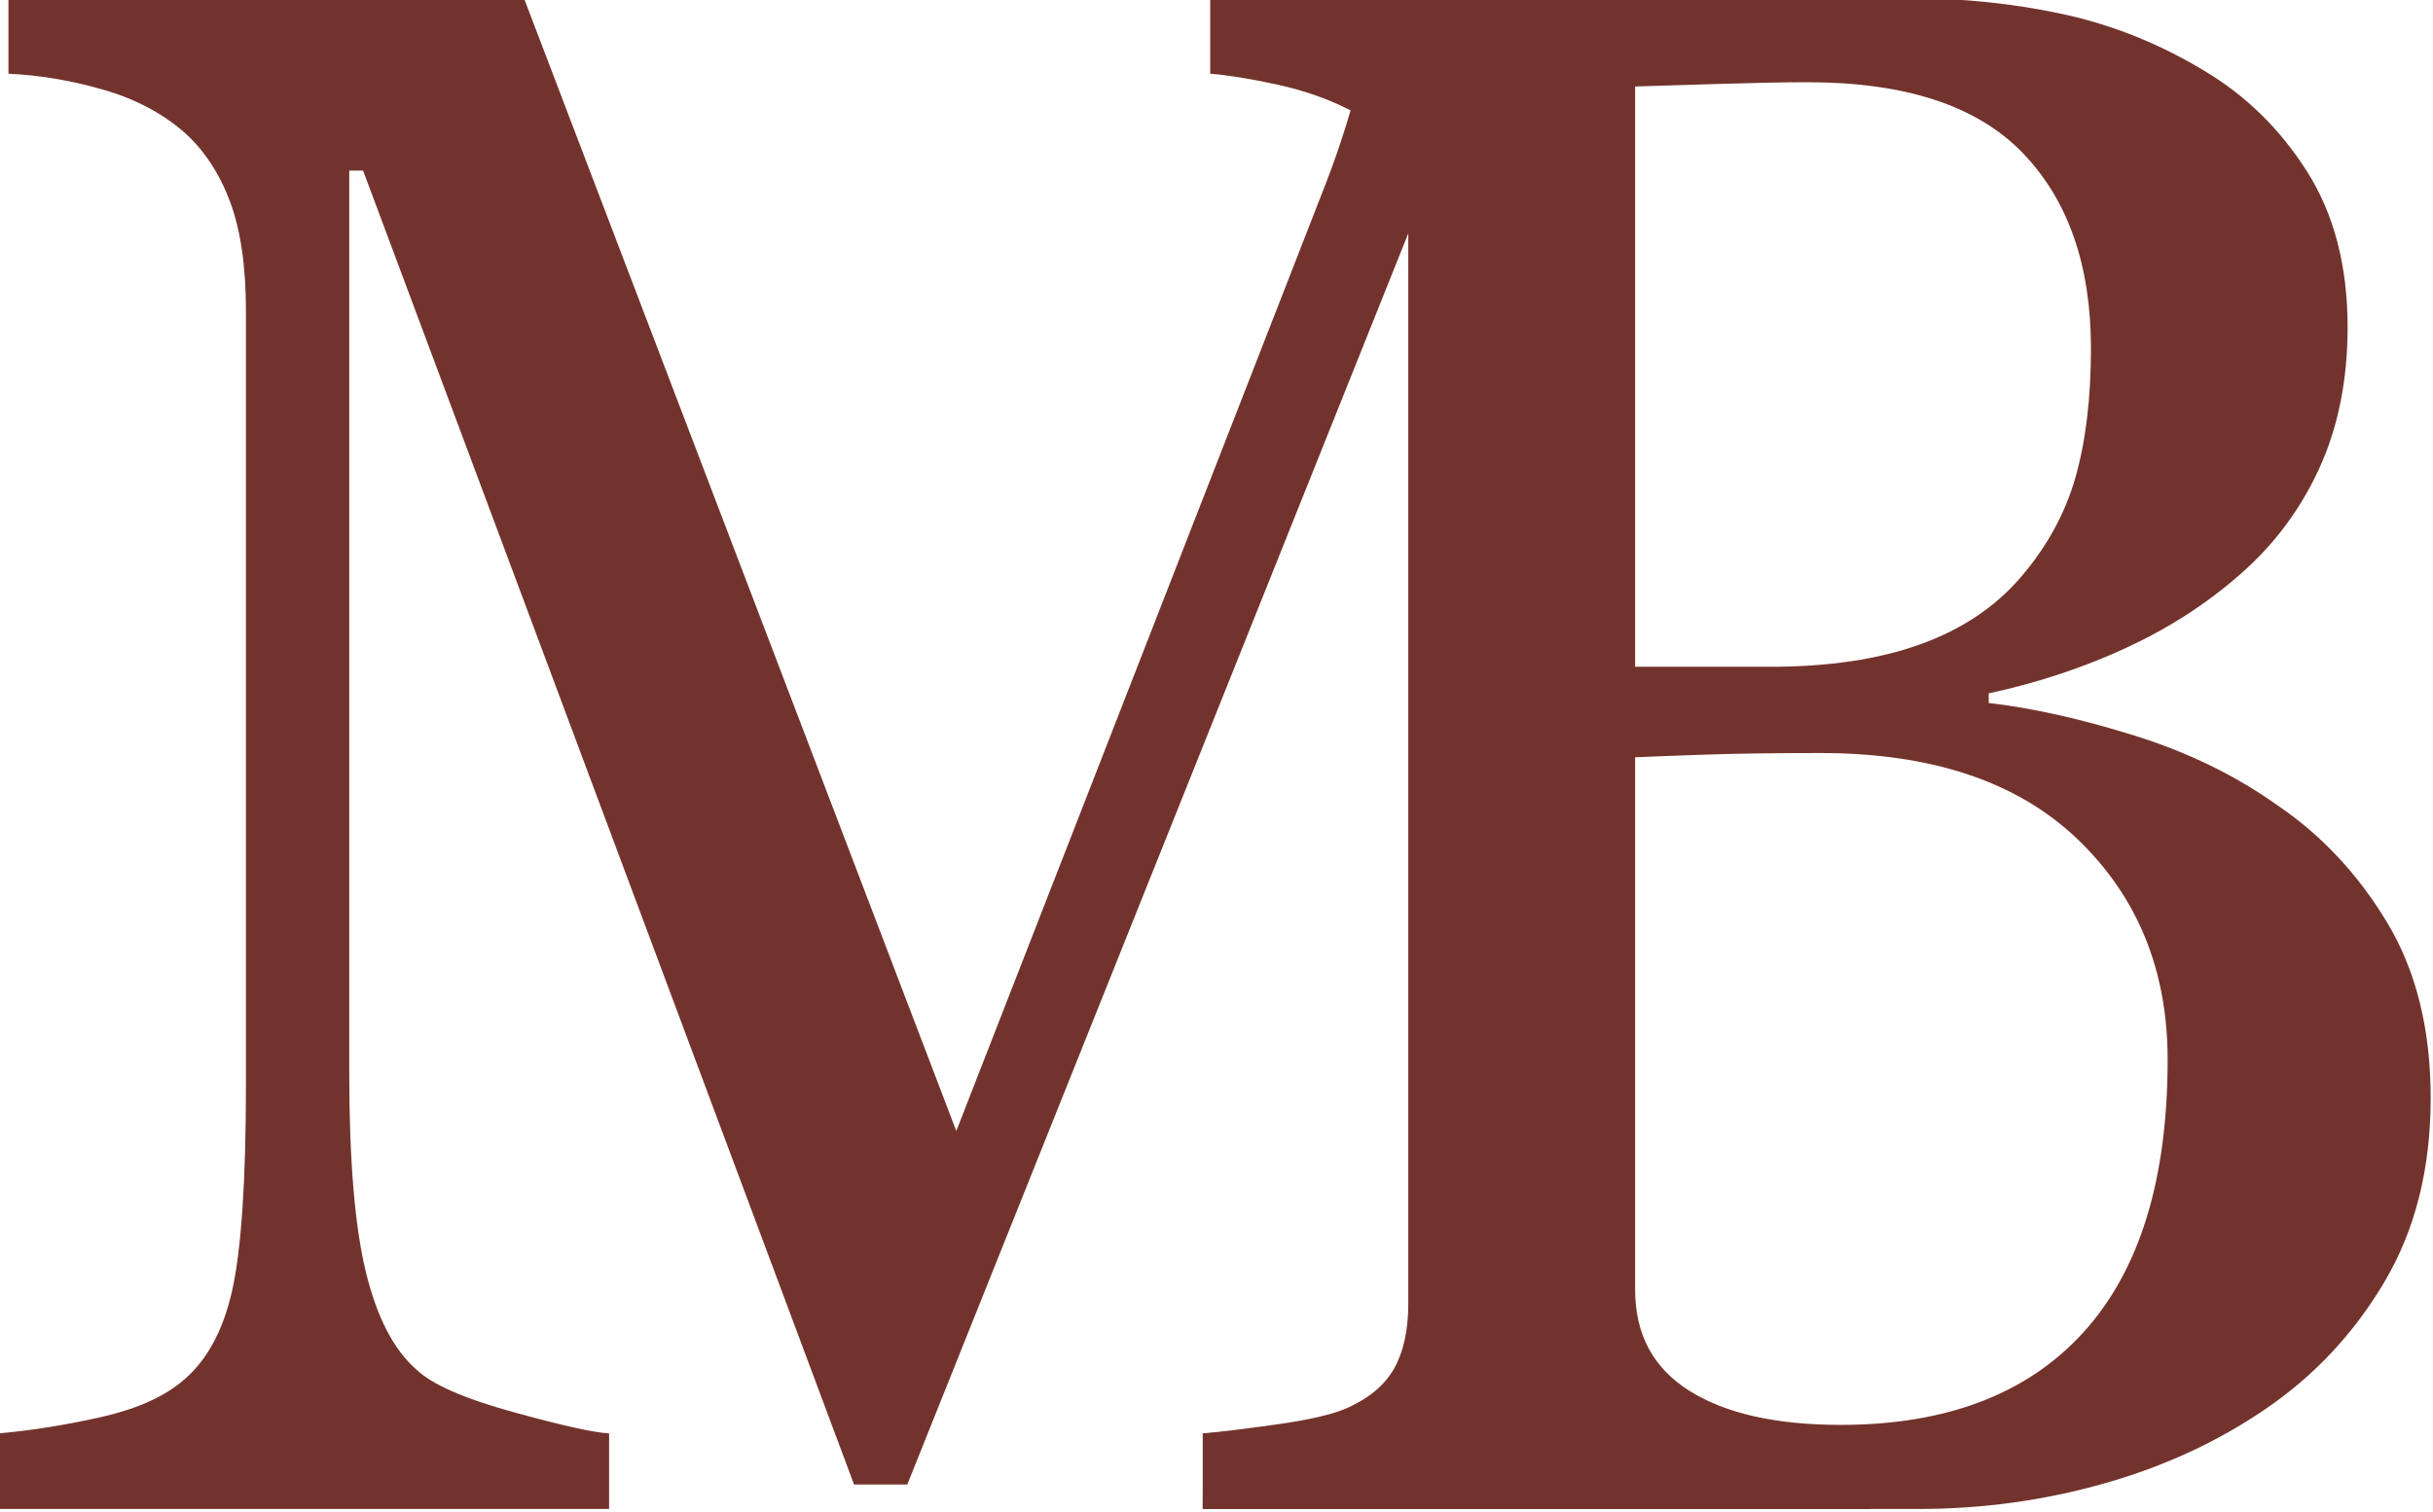 <?xml version="1.0" encoding="UTF-8" standalone="no"?>
<!DOCTYPE svg PUBLIC "-//W3C//DTD SVG 1.1//EN" "http://www.w3.org/Graphics/SVG/1.1/DTD/svg11.dtd">
<svg width="100%" height="100%" viewBox="0 0 510 317" version="1.1" xmlns="http://www.w3.org/2000/svg" xmlns:xlink="http://www.w3.org/1999/xlink" xml:space="preserve" xmlns:serif="http://www.serif.com/" style="fill-rule:evenodd;clip-rule:evenodd;stroke-linejoin:round;stroke-miterlimit:2;">
    <g transform="matrix(1,0,0,1,-1,-97.194)">
        <g transform="matrix(0.762,0,0,0.762,-488.485,-713.201)">
            <g transform="matrix(1,0,0,1,334.852,387.33)">
                <path d="M822.243,1091.38L638.376,1091.38L638.552,1070.58C645.192,1070.39 653.737,1069.7 664.186,1068.53C674.636,1067.36 681.813,1065.7 685.72,1063.55C691.774,1059.84 696.218,1055.59 699.05,1050.81C701.882,1046.02 703.298,1040.02 703.298,1032.79L703.298,730.447L698.903,730.447L557.106,1084.65L542.458,1084.65L407.399,723.123L403.591,723.123L403.591,971.267C403.591,995.291 405.104,1013.55 408.132,1026.05C411.159,1038.55 415.798,1047.54 422.048,1053.01C426.345,1057.11 435.231,1061.01 448.708,1064.72C462.184,1068.43 470.973,1070.39 475.075,1070.58L475.075,1091.38L307.204,1091.38L307.204,1070.58C315.993,1069.8 325.222,1068.34 334.89,1066.19C344.557,1064.04 352.028,1060.82 357.302,1056.52C364.138,1051.05 368.825,1042.65 371.364,1031.33C373.903,1020 375.173,1001.05 375.173,974.49L375.173,761.794C375.173,749.49 373.708,739.431 370.778,731.619C367.848,723.806 363.649,717.459 358.181,712.576C352.126,707.302 344.704,703.396 335.915,700.857C327.126,698.318 318.434,696.853 309.841,696.462L309.841,675.662L451.638,675.662L570.583,987.38L672.243,726.638C675.954,717.068 679.128,707.058 681.765,696.609C684.401,686.16 685.817,679.177 686.013,675.662L821.657,675.662L821.657,696.462C816.188,696.658 809.206,693.537 800.71,695.099C792.214,696.662 773.013,693.126 769.106,694.494C762.466,696.837 752.973,697.744 750.63,703.212C748.286,708.681 754.114,726.638 754.114,733.084L753.114,1032.79C753.114,1039.63 757.286,1047.39 759.63,1052.08C761.973,1056.76 774.466,1061.87 781.106,1065.38C784.622,1067.33 791.872,1068.14 800.856,1069.8C809.841,1071.46 816.97,1070.39 822.243,1070.58L822.243,1091.38Z" style="fill:rgb(115,51,45);fill-rule:nonzero;"/>
            </g>
            <g transform="matrix(1,0,0,1,652.255,387.33)">
                <path d="M616.579,897.732C628.688,905.935 638.747,916.677 646.755,929.959C654.763,943.24 658.766,959.353 658.766,978.298C658.766,997.634 654.567,1014.43 646.169,1028.69C637.77,1042.95 626.833,1054.67 613.356,1063.85C600.27,1072.83 585.475,1079.67 568.972,1084.35C552.468,1089.04 535.427,1091.38 517.848,1091.38L320.973,1091.38L320.973,1070.58C325.661,1070.19 332.497,1069.36 341.481,1068.09C350.466,1066.82 356.911,1065.31 360.817,1063.55C366.872,1060.82 371.169,1057.16 373.708,1052.57C376.247,1047.98 377.516,1042.07 377.516,1034.84L377.516,736.013C377.516,729.373 376.393,723.513 374.147,718.435C371.901,713.357 367.458,709.255 360.817,706.13C354.958,703.201 348.415,700.955 341.188,699.392C333.962,697.83 327.907,696.853 323.024,696.462L323.024,675.662L514.919,675.662C529.763,675.662 543.972,677.126 557.546,680.056C571.12,682.986 584.059,688.162 596.364,695.584C607.888,702.419 617.36,711.697 624.782,723.416C632.204,735.134 635.915,749.392 635.915,766.189C635.915,780.837 633.278,793.875 628.005,805.3C622.731,816.726 615.309,826.541 605.739,834.744C596.755,842.556 586.452,849.148 574.831,854.519C563.21,859.89 550.661,864.041 537.184,866.97L537.184,869.607C549.098,870.974 562.429,873.953 577.175,878.543C591.921,883.132 605.056,889.529 616.579,897.732ZM545.973,835.037C553.2,826.638 558.229,817.459 561.061,807.498C563.893,797.537 565.309,785.72 565.309,772.048C565.309,749.197 559.059,731.277 546.559,718.289C534.059,705.3 514.333,698.806 487.38,698.806C481.13,698.806 473.268,698.953 463.796,699.246C454.323,699.539 446.364,699.783 439.919,699.978L439.919,859.646L477.126,859.646C493.141,859.646 506.862,857.595 518.288,853.494C529.714,849.392 538.942,843.24 545.973,835.037ZM586.403,967.751C586.403,943.142 578.151,922.927 561.647,907.107C545.143,891.287 521.559,883.376 490.895,883.376C478.395,883.376 467.848,883.523 459.255,883.816C450.661,884.109 444.216,884.353 439.919,884.548L439.919,1031.03C439.919,1043.34 444.899,1052.62 454.86,1058.87C464.821,1065.12 478.688,1068.24 496.462,1068.24C525.563,1068.24 547.829,1059.74 563.259,1042.75C578.688,1025.76 586.403,1000.76 586.403,967.751Z" style="fill:rgb(115,51,45);fill-rule:nonzero;"/>
            </g>
        </g>
    </g>
</svg>
